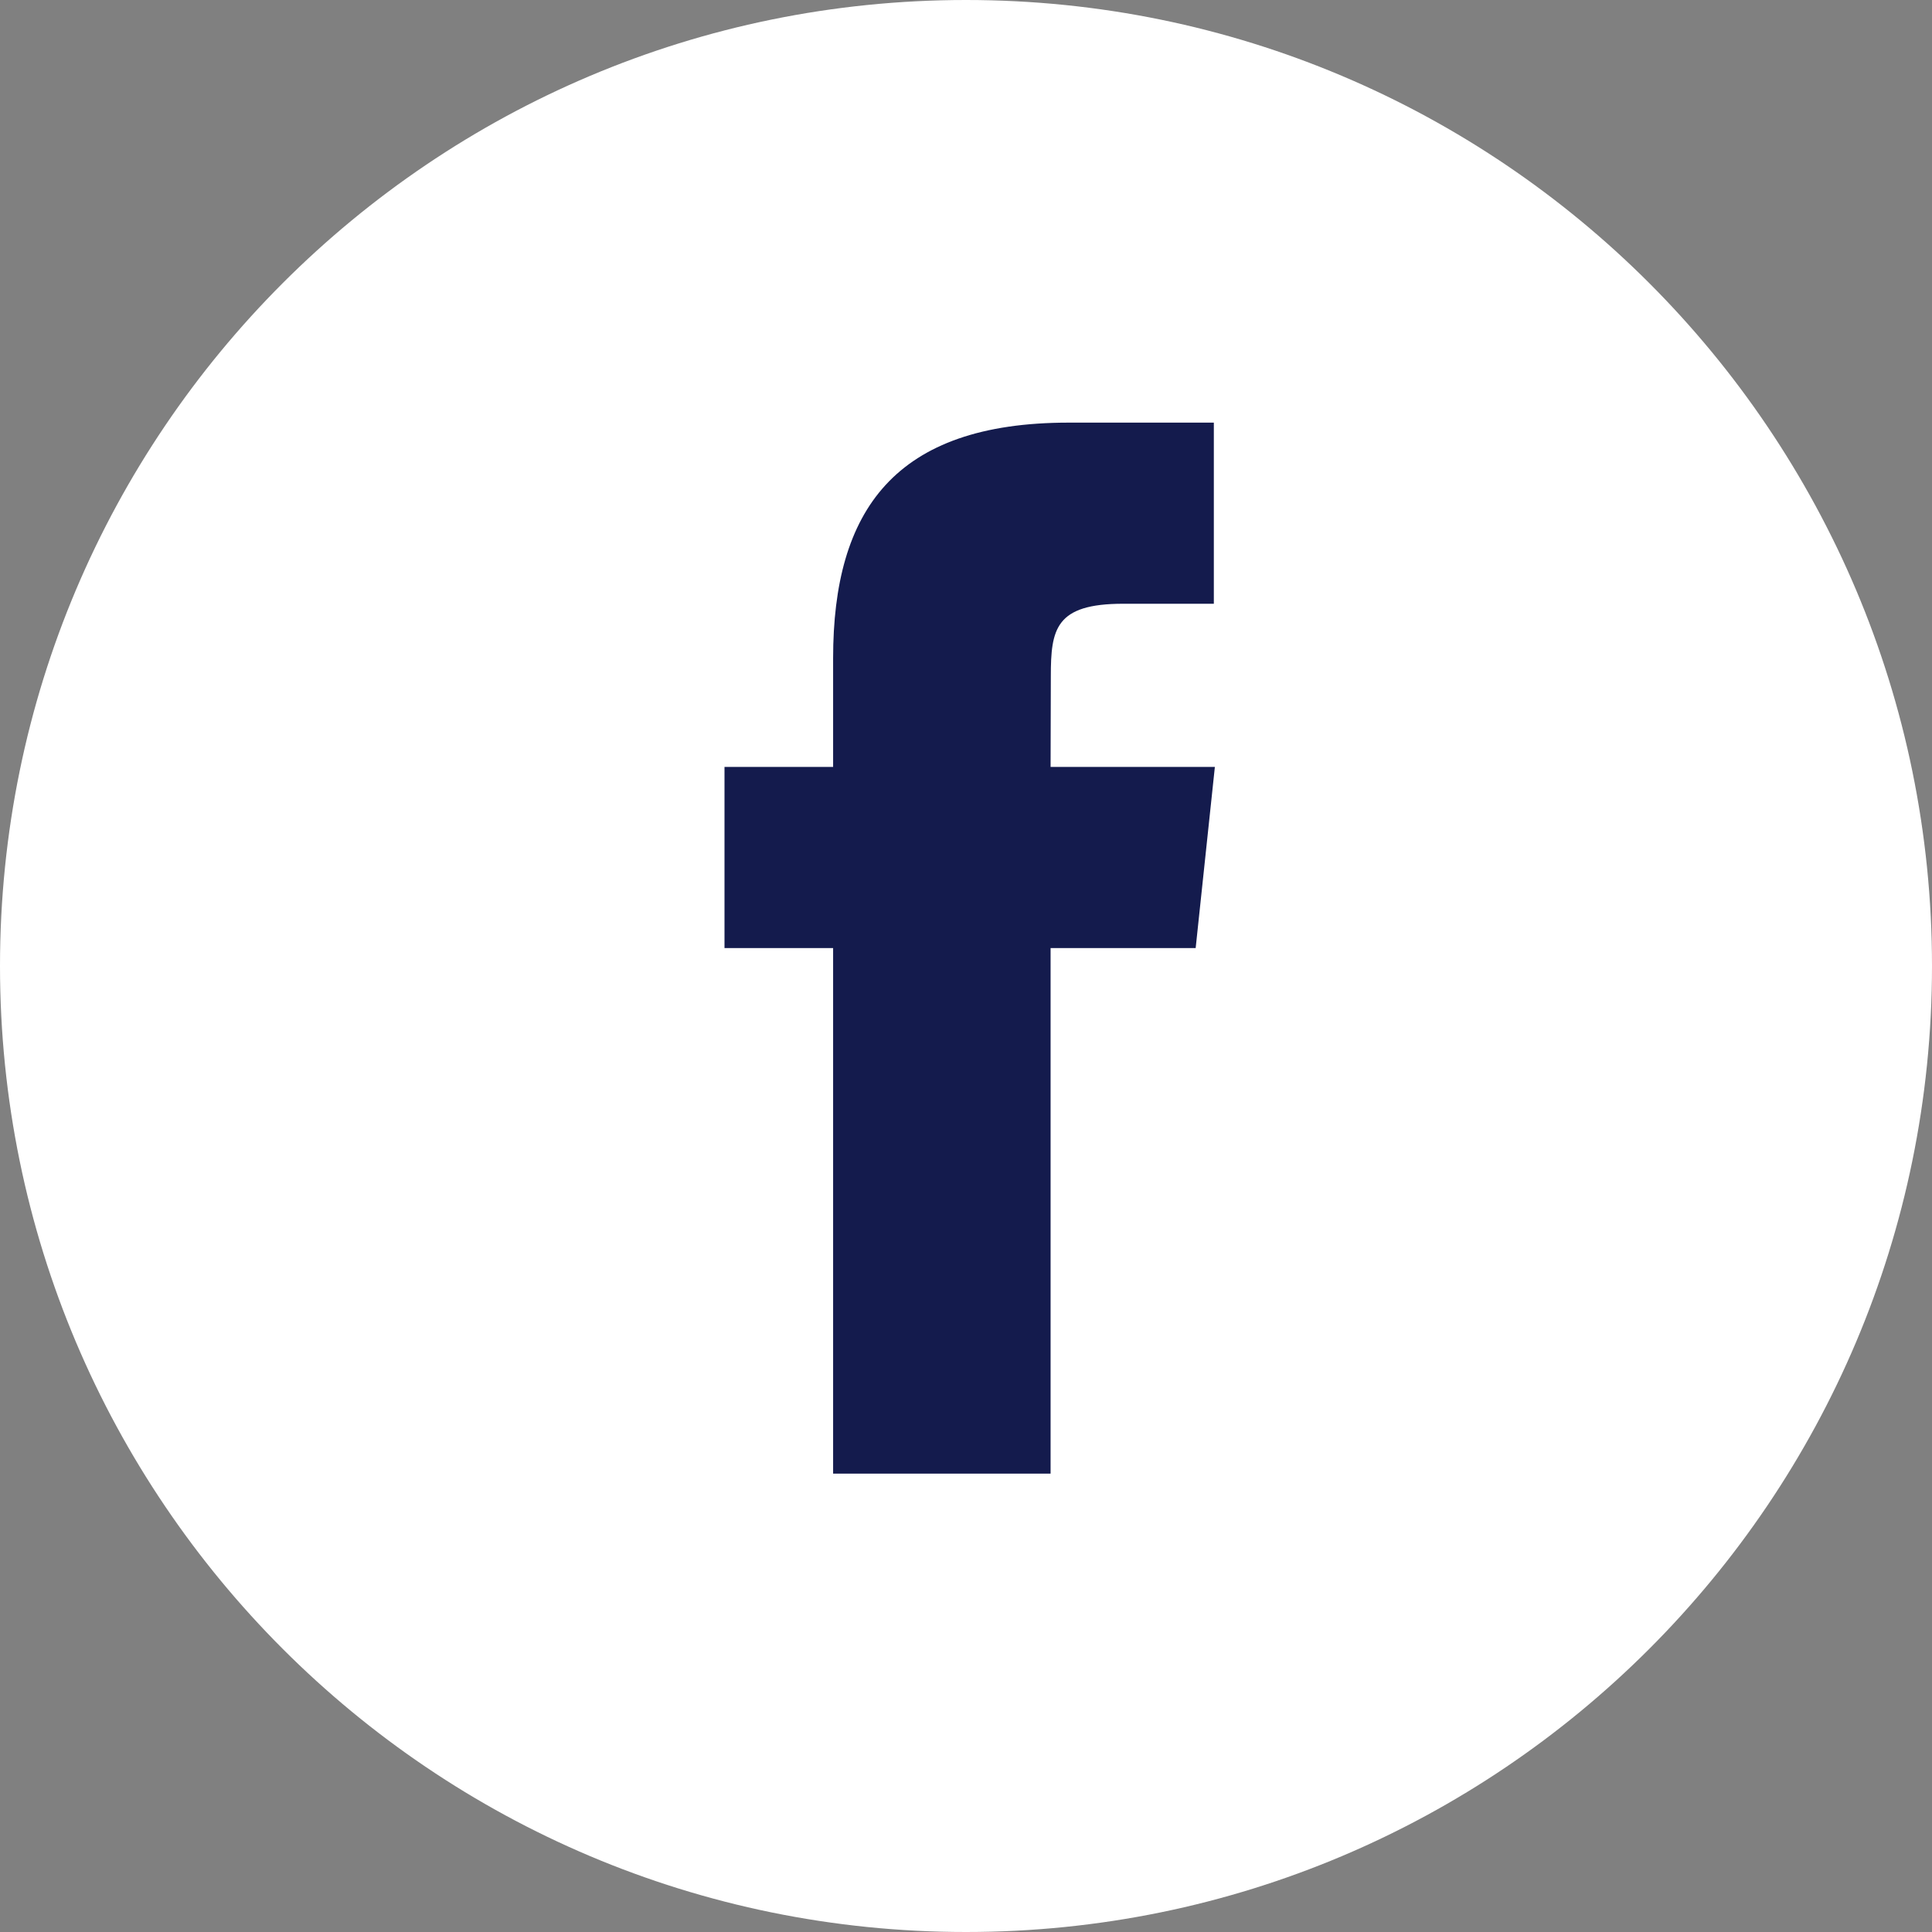 <svg width="32" height="32" viewBox="0 0 32 32" fill="none" xmlns="http://www.w3.org/2000/svg">
<rect x="0" y="0" width="32" height="32" fill="#808080" stroke="none"/>
<path d="M0 16C0 7.163 7.163 0 16 0C24.837 0 32 7.163 32 16C32 24.837 24.837 32 16 32C7.163 32 0 24.837 0 16Z" fill="white"/>
<path d="M17.401 24.408V15.703H19.804L20.122 12.703H17.401L17.405 11.202C17.405 10.419 17.48 10 18.603 10H20.105V7H17.702C14.815 7 13.799 8.455 13.799 10.902V12.703H12V15.703H13.799V24.408H17.401Z" fill="#141B4D"/>
</svg>
